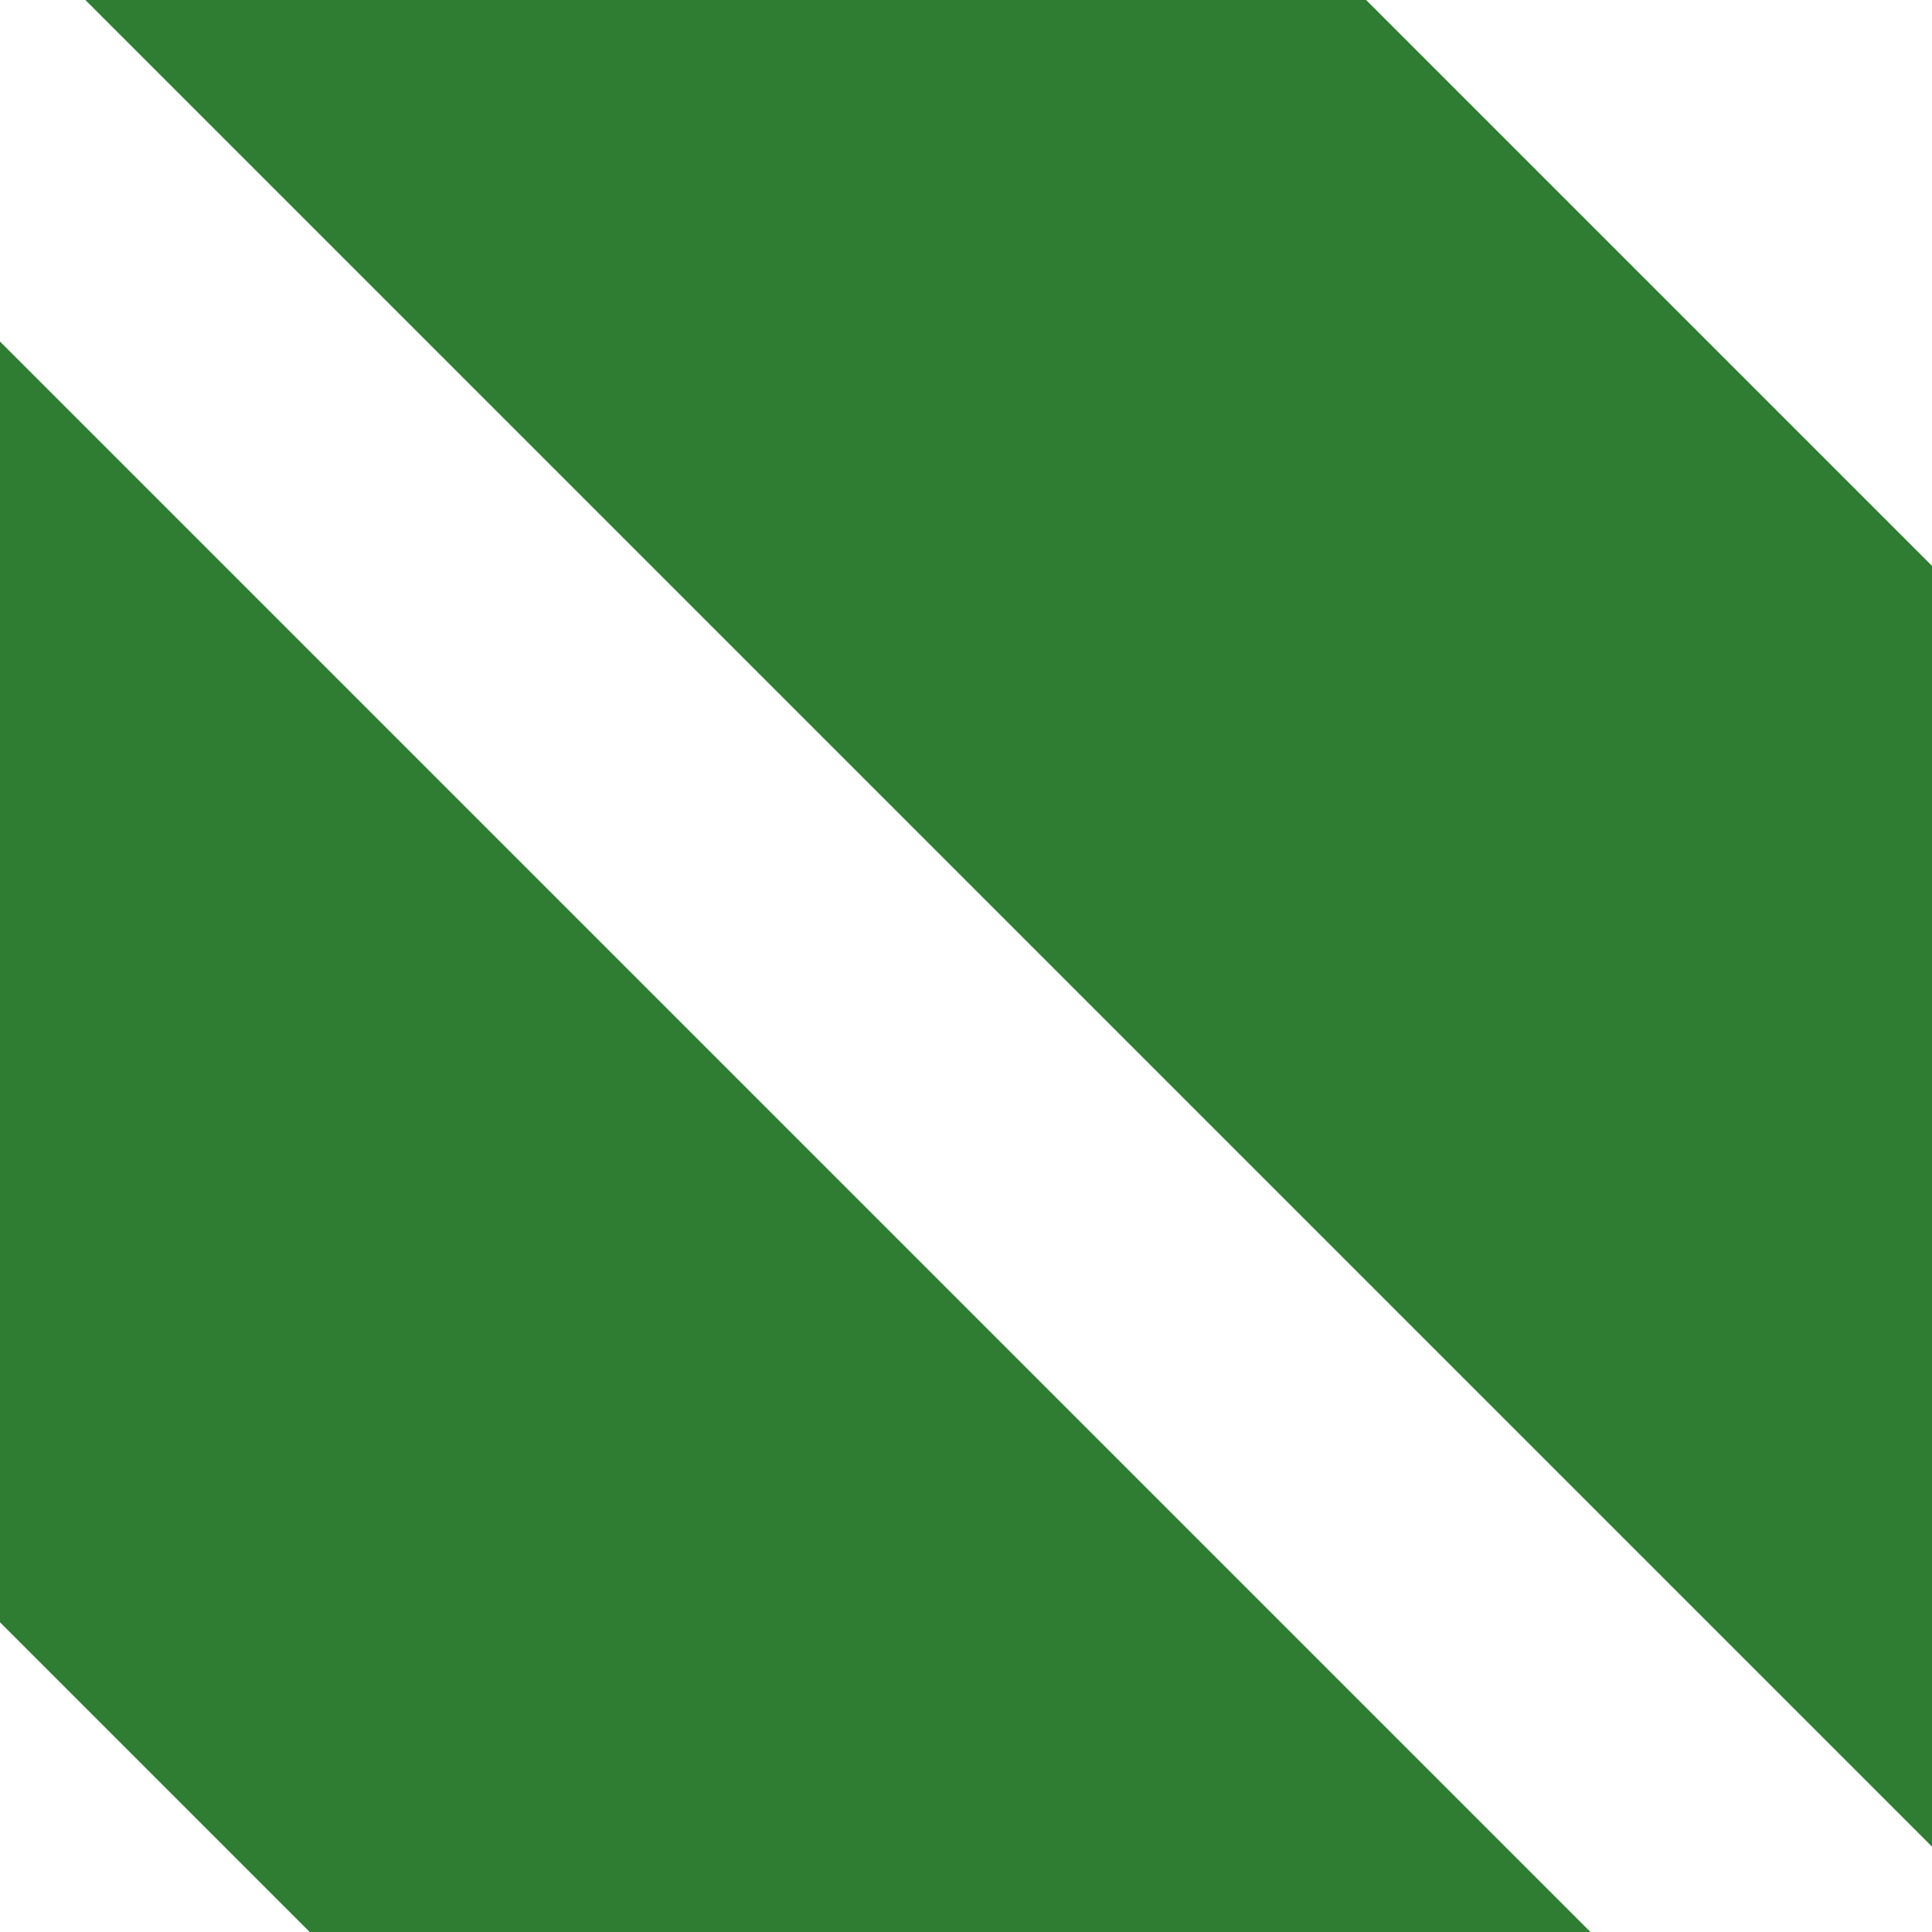 <svg width="32" height="32" viewBox="0 0 32 32" xmlns="http://www.w3.org/2000/svg">
  <rect width="32" height="32" fill="white"/>
  <!-- Twee dikke symmetrische diagonale groene strepen -->
  <!-- Strepen lopen van linksonder naar rechtsboven op 45 graden -->
  <g transform="rotate(45 16 16)">
    <!-- Eerste dikke streep (symmetrisch boven het midden) - 15 pixels dik -->
    <rect x="-12" y="0" width="56" height="15" fill="#2E7D32"/>
    <!-- Tweede dikke streep (symmetrisch onder het midden) - 15 pixels dik, meer ruimte ertussen -->
    <rect x="-12" y="20" width="56" height="15" fill="#2E7D32"/>
  </g>
</svg>
